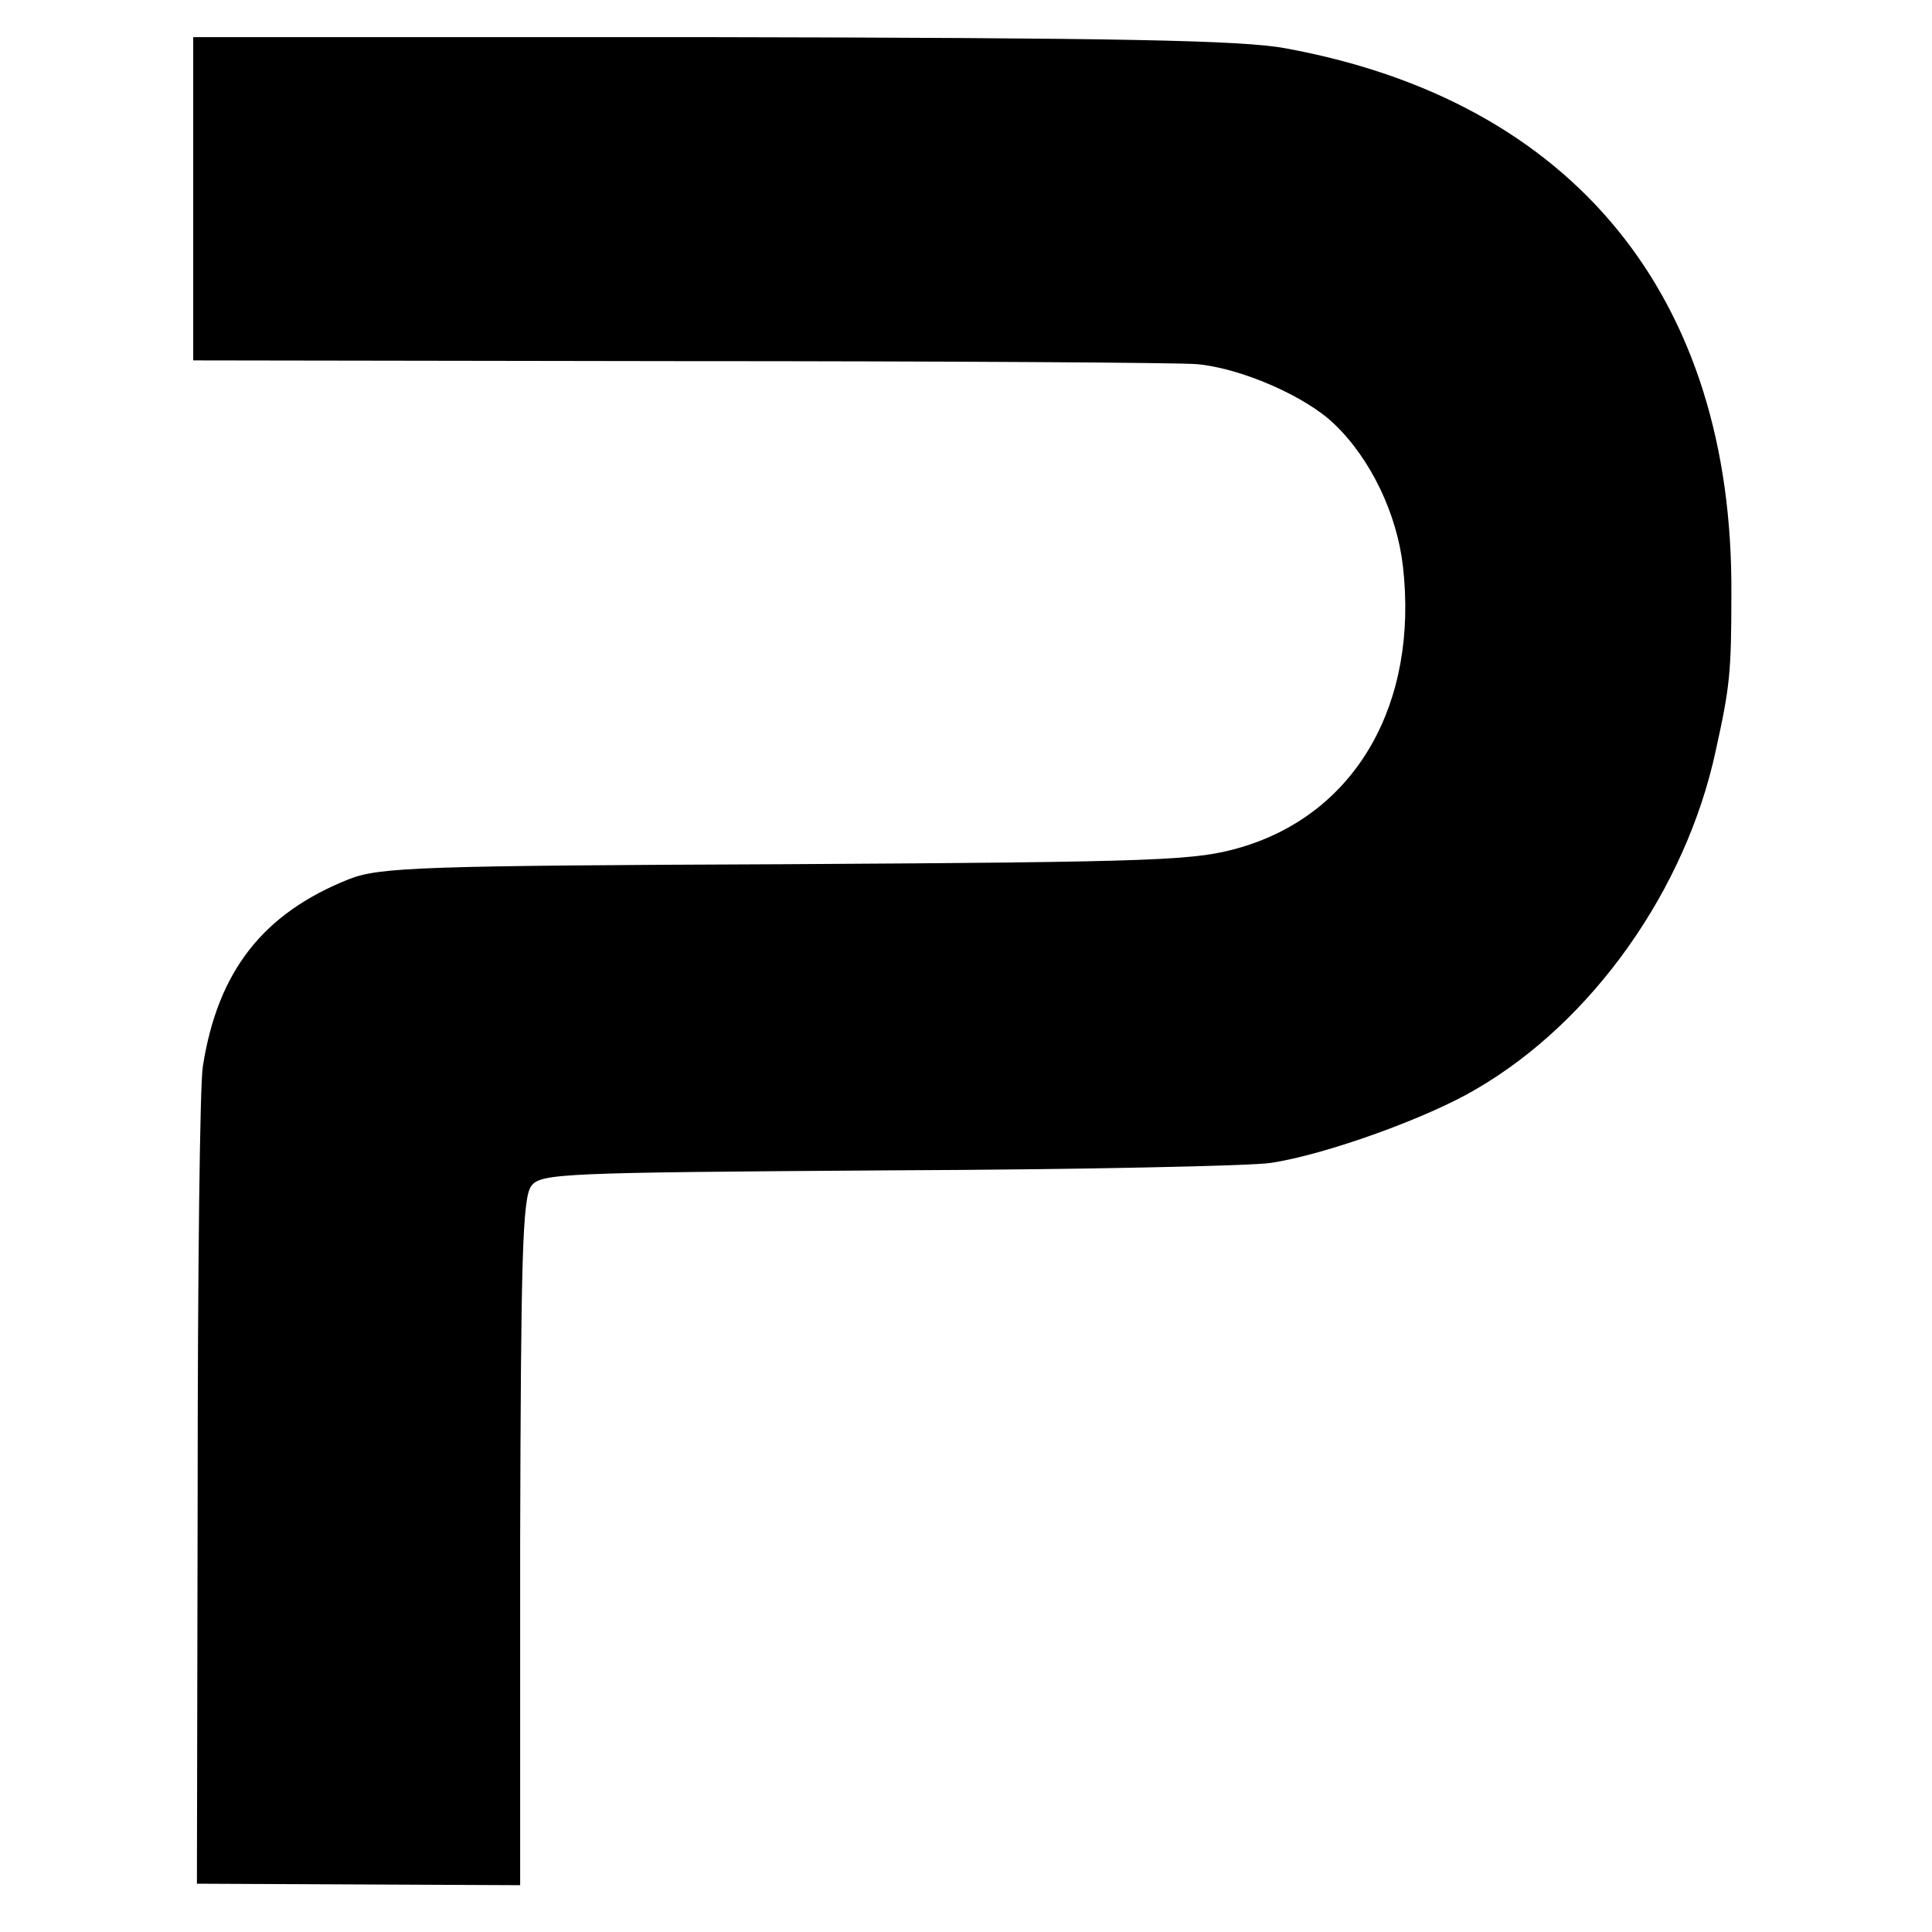 <?xml version="1.0" standalone="no"?>
<!DOCTYPE svg PUBLIC "-//W3C//DTD SVG 20010904//EN"
 "http://www.w3.org/TR/2001/REC-SVG-20010904/DTD/svg10.dtd">
<svg version="1.0" xmlns="http://www.w3.org/2000/svg"
 width="260pt" height="260pt" viewBox="0 0 260 260"
 preserveAspectRatio="xMidYMid meet">
<g transform="translate(0,260) scale(0.1,-0.1)"
fill="#000000" stroke="none">
<path d="M260 2333 l0 -218 653 -1 c358 0 672 -2 697 -4 59 -5 147 -43 186
-81 49 -47 84 -121 92 -191 21 -185 -63 -332 -217 -378 -61 -18 -103 -20 -611
-23 -493 -2 -549 -4 -590 -20 -116 -46 -177 -124 -197 -252 -4 -22 -7 -278 -7
-570 l-1 -530 218 -1 217 -1 0 461 c1 380 3 464 15 480 13 17 40 18 482 21
257 1 488 6 513 10 74 11 212 61 276 99 157 91 283 269 323 456 19 86 21 105
21 210 3 400 -212 664 -600 735 -59 11 -227 14 -772 15 l-698 0 0 -217z"/>
</g>
</svg>
